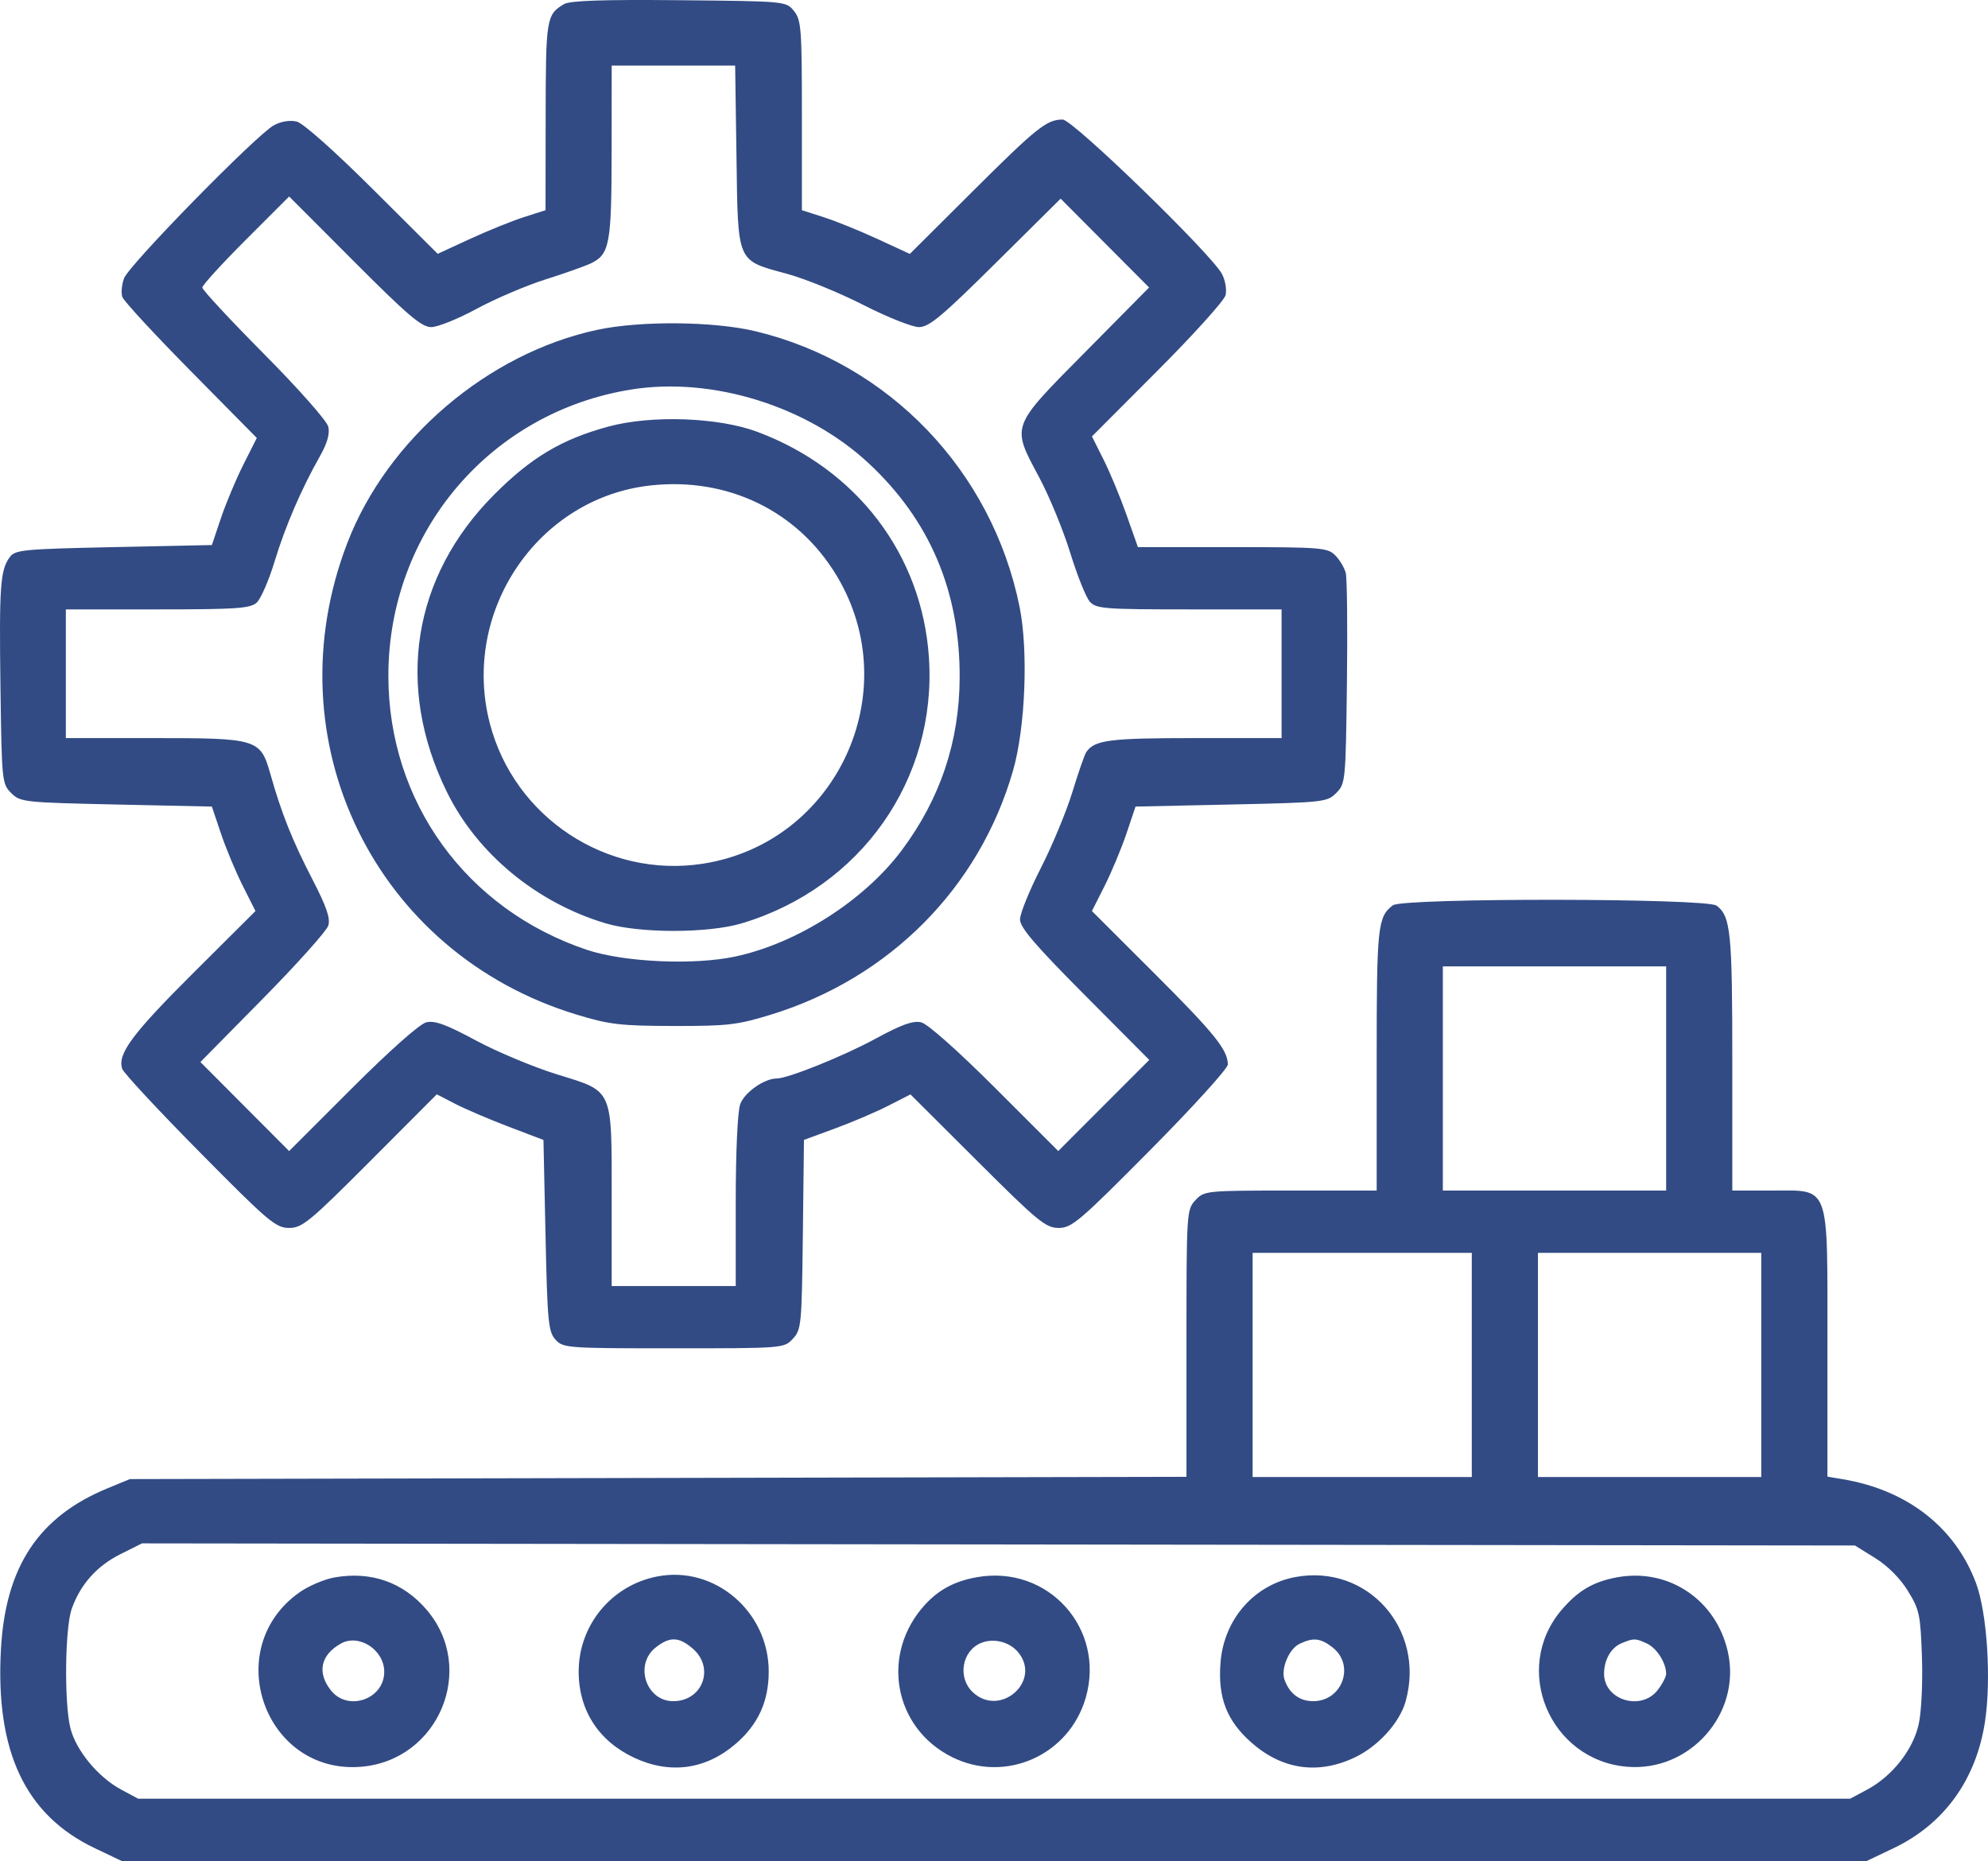 <?xml version="1.0" encoding="UTF-8"?> <svg xmlns="http://www.w3.org/2000/svg" width="125" height="117" viewBox="0 0 125 117" fill="none"> <path fill-rule="evenodd" clip-rule="evenodd" d="M35.471 0.255C34.356 0.911 34.318 1.148 34.309 7.299L34.301 13.215L32.935 13.653C32.185 13.893 30.66 14.51 29.546 15.024L27.522 15.958L23.436 11.888C21.044 9.505 19.066 7.746 18.663 7.645C18.242 7.54 17.689 7.626 17.233 7.868C16.157 8.44 8.114 16.649 7.8 17.496C7.654 17.89 7.605 18.418 7.692 18.67C7.778 18.923 9.716 21.02 11.998 23.332L16.147 27.534L15.306 29.204C14.843 30.122 14.207 31.637 13.893 32.57L13.322 34.267L7.15 34.397C1.442 34.518 0.949 34.566 0.611 35.03C0.016 35.849 -0.055 36.838 0.029 43.199C0.108 49.104 0.125 49.275 0.701 49.854C1.274 50.429 1.482 50.452 7.308 50.579L13.322 50.709L13.893 52.406C14.207 53.339 14.824 54.816 15.264 55.69L16.064 57.277L12.155 61.17C8.307 65.003 7.367 66.272 7.687 67.202C7.776 67.461 9.967 69.817 12.557 72.436C16.875 76.805 17.34 77.199 18.175 77.199C19.003 77.199 19.459 76.824 23.275 72.999L27.465 68.799L28.608 69.391C29.236 69.717 30.745 70.363 31.96 70.826L34.171 71.667L34.301 77.669C34.418 83.097 34.478 83.723 34.926 84.219C35.406 84.751 35.639 84.768 42.356 84.768C49.25 84.768 49.294 84.765 49.851 84.169C50.386 83.597 50.414 83.304 50.481 77.617L50.551 71.664L52.501 70.948C53.574 70.555 55.081 69.911 55.85 69.519L57.248 68.805L61.458 73.002C65.271 76.805 65.752 77.199 66.568 77.199C67.392 77.199 67.887 76.778 72.336 72.29C75.012 69.59 77.202 67.177 77.202 66.927C77.202 66.007 76.371 64.978 72.558 61.17L68.658 57.277L69.458 55.69C69.897 54.816 70.514 53.339 70.828 52.406L71.399 50.709L77.414 50.579C83.24 50.452 83.447 50.429 84.02 49.854C84.598 49.274 84.614 49.116 84.691 42.944C84.734 39.471 84.701 36.359 84.619 36.029C84.536 35.698 84.238 35.196 83.955 34.913C83.474 34.43 83.07 34.397 77.496 34.397H71.549L70.835 32.375C70.442 31.262 69.792 29.696 69.389 28.895L68.658 27.438L72.783 23.304C75.052 21.03 76.977 18.895 77.06 18.56C77.144 18.225 77.045 17.629 76.84 17.235C76.189 15.985 67.457 7.516 66.819 7.516C65.816 7.516 65.193 8.012 61.161 12.028L57.209 15.963L55.18 15.027C54.064 14.512 52.537 13.893 51.786 13.653L50.421 13.215V7.262C50.421 1.792 50.381 1.26 49.924 0.694C49.428 0.078 49.421 0.077 42.709 0.013C37.934 -0.032 35.84 0.038 35.471 0.255ZM38.457 9.538C38.453 15.343 38.334 15.986 37.157 16.555C36.801 16.727 35.516 17.183 34.301 17.567C33.085 17.951 31.137 18.783 29.97 19.415C28.804 20.048 27.519 20.565 27.113 20.565C26.509 20.565 25.64 19.827 22.279 16.458L18.182 12.352L15.451 15.083C13.949 16.586 12.72 17.933 12.72 18.078C12.72 18.222 14.468 20.104 16.605 22.258C18.789 24.46 20.557 26.462 20.643 26.829C20.745 27.267 20.576 27.867 20.13 28.656C18.95 30.738 17.942 33.076 17.268 35.292C16.907 36.483 16.399 37.649 16.14 37.885C15.733 38.254 14.88 38.312 9.904 38.312H4.14V42.357V46.403H9.613C16.221 46.403 16.375 46.45 17.007 48.683C17.703 51.144 18.391 52.866 19.645 55.288C20.527 56.994 20.782 57.734 20.644 58.189C20.541 58.525 18.69 60.593 16.53 62.784L12.602 66.769L15.39 69.568L18.179 72.366L22.145 68.403C24.512 66.038 26.389 64.373 26.801 64.273C27.332 64.144 28.055 64.408 29.921 65.412C31.258 66.13 33.552 67.089 35.02 67.544C38.592 68.648 38.461 68.35 38.461 75.359V80.853H42.361H46.261V75.542C46.261 72.444 46.377 69.897 46.539 69.43C46.796 68.69 48.05 67.804 48.84 67.804C49.544 67.804 53.028 66.401 55.045 65.306C56.711 64.402 57.415 64.151 57.93 64.276C58.33 64.373 60.246 66.075 62.576 68.402L66.54 72.364L69.401 69.5L72.263 66.637L68.2 62.552C65.081 59.417 64.136 58.313 64.136 57.802C64.136 57.435 64.725 55.984 65.444 54.575C66.163 53.166 67.055 51.016 67.428 49.796C67.801 48.575 68.192 47.448 68.298 47.29C68.813 46.525 69.753 46.403 75.105 46.403H80.582V42.357V38.312H74.772C69.45 38.312 68.925 38.272 68.527 37.83C68.288 37.564 67.733 36.184 67.296 34.763C66.857 33.342 65.982 31.211 65.35 30.028C63.581 26.717 63.511 26.911 68.227 22.143L72.253 18.074L69.471 15.282L66.69 12.489L62.617 16.527C59.222 19.893 58.418 20.565 57.781 20.565C57.361 20.565 55.789 19.938 54.287 19.173C52.786 18.407 50.635 17.528 49.507 17.221C46.289 16.343 46.406 16.611 46.308 9.858L46.224 4.123H42.343H38.461L38.457 9.538ZM37.551 20.737C30.671 22.214 24.353 27.602 21.839 34.136C17.061 46.556 23.563 59.933 36.251 63.786C38.327 64.416 39.016 64.497 42.361 64.503C45.748 64.51 46.369 64.437 48.471 63.791C55.94 61.495 61.583 55.807 63.698 48.444C64.472 45.75 64.665 40.914 64.109 38.16C62.384 29.613 55.905 22.847 47.514 20.828C44.886 20.196 40.27 20.154 37.551 20.737ZM39.727 24.483C30.837 25.887 24.42 33.435 24.42 42.488C24.42 50.412 29.319 57.173 36.901 59.715C39.227 60.494 43.624 60.694 46.226 60.138C50.121 59.306 54.348 56.608 56.705 53.449C59.118 50.215 60.322 46.629 60.341 42.618C60.366 37.178 58.462 32.696 54.603 29.11C50.756 25.534 44.8 23.682 39.727 24.483ZM38.253 26.819C35.311 27.617 33.385 28.767 31.045 31.123C25.93 36.272 24.842 43.161 28.097 49.788C29.998 53.66 33.719 56.741 38.071 58.047C40.199 58.685 44.523 58.685 46.651 58.047C54.133 55.801 58.921 48.996 58.408 41.336C57.975 34.874 53.883 29.491 47.624 27.151C45.169 26.233 40.963 26.084 38.253 26.819ZM40.931 30.517C33.82 31.282 28.972 38.441 30.799 45.48C32.335 51.4 38.163 55.238 44.193 54.301C52.597 52.996 57.008 43.505 52.608 36.195C50.16 32.127 45.776 29.995 40.931 30.517ZM87.579 56.916C86.621 57.654 86.562 58.22 86.562 66.612V74.85H81.147C75.823 74.85 75.723 74.861 75.167 75.454C74.611 76.049 74.602 76.194 74.602 84.453V92.847L41.386 92.918L8.17 92.989L6.772 93.564C2.431 95.348 0.347 98.49 0.059 103.682C-0.298 110.116 1.586 114.11 5.96 116.194L7.65 117H62.511H117.373L119.063 116.194C122.234 114.683 124.249 111.899 124.808 108.257C125.216 105.6 124.947 101.409 124.248 99.533C122.942 96.03 119.933 93.681 115.878 92.999L114.903 92.835V84.531C114.903 74.28 115.111 74.85 111.374 74.85H108.923V66.777C108.923 58.609 108.823 57.612 107.937 56.937C107.313 56.461 88.195 56.441 87.579 56.916ZM90.722 67.804V74.85H97.742H104.763V67.804V60.757H97.742H90.722V67.804ZM78.762 85.812V92.859H85.652H92.542V85.812V78.765H85.652H78.762V85.812ZM96.702 85.812V92.859H103.722H110.743V85.812V78.765H103.722H96.702V85.812ZM7.567 97.712C6.087 98.452 5.056 99.61 4.511 101.144C4.083 102.348 4.03 107.066 4.427 108.648C4.778 110.048 6.168 111.731 7.613 112.507L8.69 113.085H62.511H116.333L117.41 112.507C118.984 111.662 120.284 110.012 120.642 108.403C120.813 107.638 120.901 105.798 120.846 104.17C120.755 101.51 120.688 101.194 119.963 100.018C119.478 99.23 118.694 98.443 117.906 97.955L116.634 97.165L62.782 97.098L8.929 97.031L7.567 97.712ZM21.04 99.171C20.397 99.285 19.404 99.706 18.834 100.108C13.827 103.637 16.636 111.581 22.712 111.075C27.586 110.669 29.99 104.917 26.833 101.214C25.352 99.477 23.338 98.767 21.04 99.171ZM41.321 99.112C38.455 99.672 36.398 102.154 36.386 105.068C36.376 107.506 37.63 109.458 39.88 110.51C42.127 111.56 44.373 111.254 46.248 109.643C47.664 108.426 48.328 106.985 48.335 105.111C48.35 101.325 44.936 98.406 41.321 99.112ZM61.426 99.157C60.046 99.402 59.053 99.924 58.186 100.861C55.346 103.931 56.16 108.615 59.854 110.463C63.207 112.14 67.216 110.367 68.266 106.742C69.527 102.387 65.901 98.365 61.426 99.157ZM81.447 99.148C78.861 99.628 76.96 101.797 76.743 104.517C76.566 106.722 77.128 108.179 78.685 109.554C80.605 111.25 82.851 111.581 85.15 110.506C86.642 109.809 88.01 108.306 88.386 106.952C89.642 102.419 85.984 98.305 81.447 99.148ZM101.727 99.157C100.199 99.428 99.235 99.988 98.189 101.214C95.032 104.917 97.437 110.669 102.311 111.075C106.268 111.404 109.5 107.728 108.647 103.867C107.928 100.608 104.956 98.586 101.727 99.157ZM21.43 103.332C20.16 104.045 19.923 105.146 20.799 106.264C21.867 107.627 24.16 106.837 24.16 105.105C24.16 103.724 22.571 102.692 21.43 103.332ZM41.226 103.578C39.866 104.652 40.62 106.952 42.332 106.952C44.18 106.952 44.959 104.856 43.56 103.648C42.687 102.895 42.113 102.878 41.226 103.578ZM61.683 103.294C60.479 103.793 60.196 105.473 61.163 106.385C62.892 108.015 65.533 105.671 64.006 103.86C63.462 103.214 62.464 102.971 61.683 103.294ZM81.701 103.35C81.051 103.665 80.526 104.918 80.762 105.589C81.076 106.479 81.705 106.952 82.572 106.952C84.397 106.952 85.215 104.698 83.797 103.578C83.044 102.983 82.564 102.931 81.701 103.35ZM101.984 103.3C101.299 103.577 100.862 104.331 100.862 105.238C100.862 106.882 103.185 107.59 104.224 106.264C104.52 105.886 104.763 105.422 104.763 105.233C104.763 104.543 104.17 103.61 103.552 103.327C102.821 102.993 102.747 102.991 101.984 103.3Z" fill="#324B84"></path> </svg> 